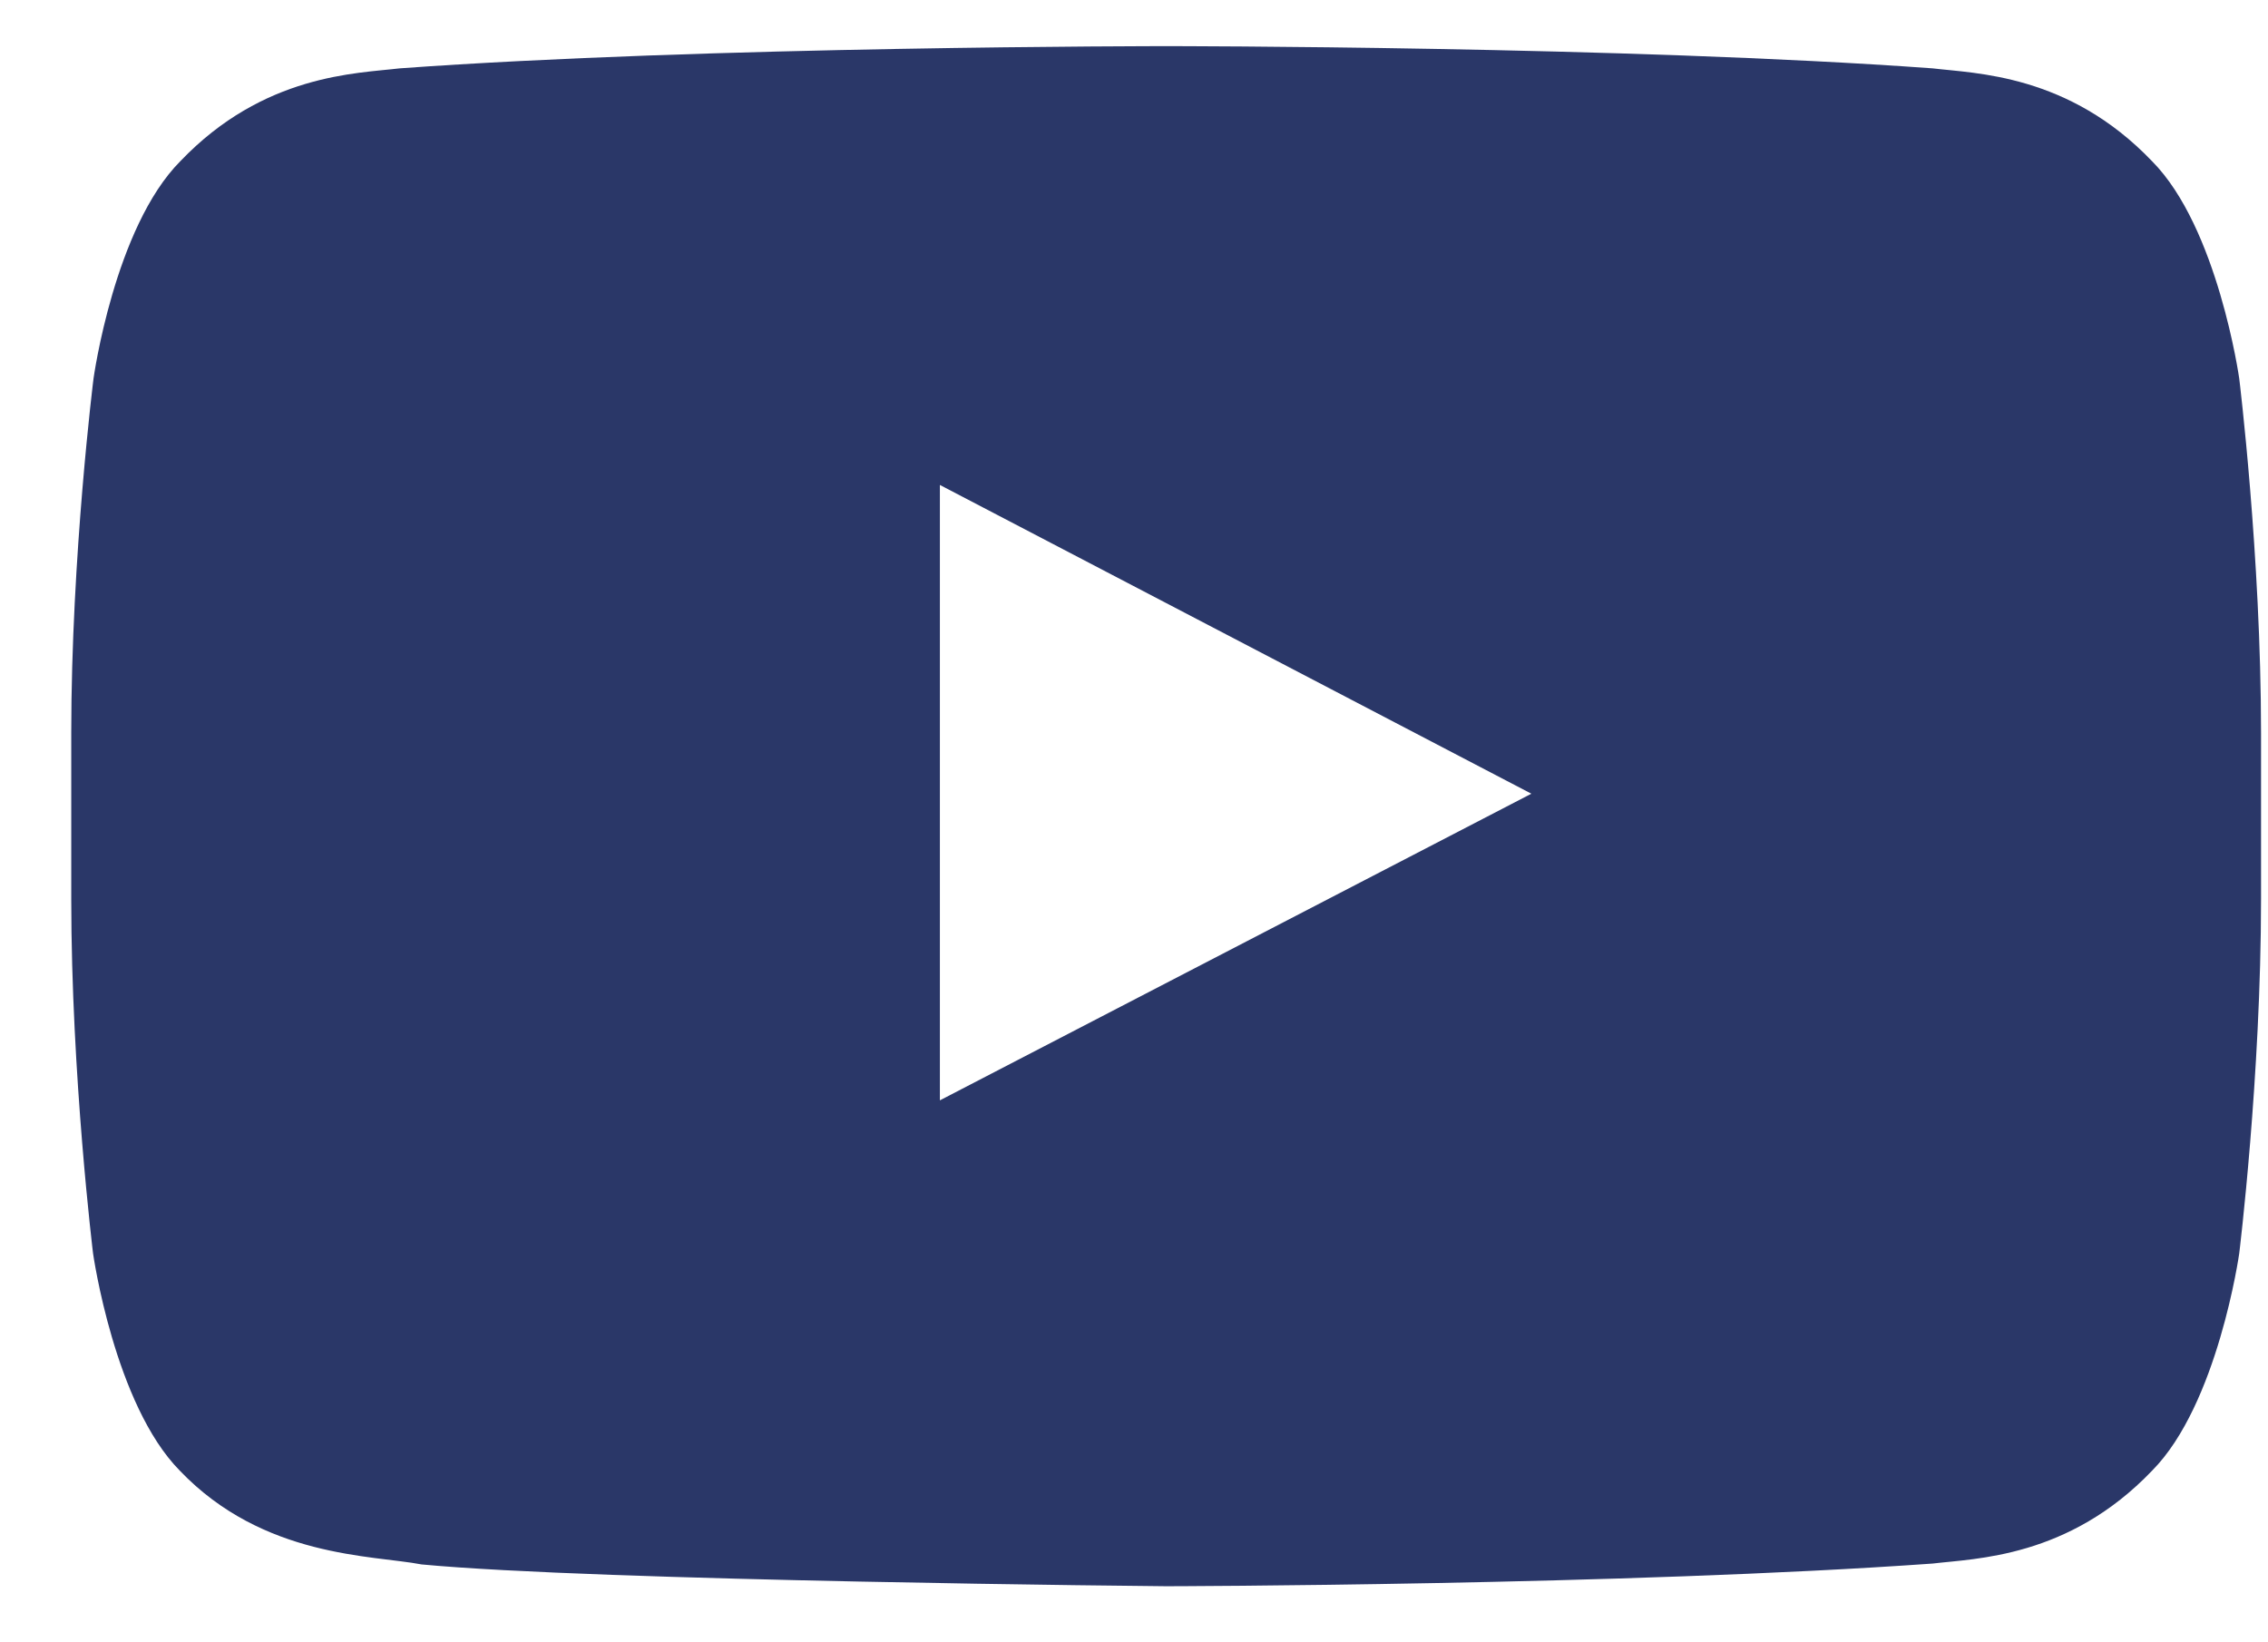 <svg width="29" height="21" viewBox="0 0 29 21" fill="none" xmlns="http://www.w3.org/2000/svg">
<path d="M28.632 4.839C28.632 4.839 28.359 2.908 27.517 2.061C26.45 0.945 25.258 0.94 24.711 0.874C20.796 0.59 14.917 0.59 14.917 0.59H14.906C14.906 0.59 9.027 0.59 5.111 0.874C4.564 0.94 3.372 0.945 2.306 2.061C1.463 2.908 1.196 4.839 1.196 4.839C1.196 4.839 0.911 7.108 0.911 9.373V11.494C0.911 13.758 1.19 16.028 1.19 16.028C1.19 16.028 1.463 17.959 2.3 18.806C3.367 19.922 4.767 19.884 5.39 20.004C7.632 20.217 14.911 20.283 14.911 20.283C14.911 20.283 20.796 20.272 24.711 19.993C25.258 19.927 26.45 19.922 27.517 18.806C28.359 17.959 28.632 16.028 28.632 16.028C28.632 16.028 28.911 13.764 28.911 11.494V9.373C28.911 7.108 28.632 4.839 28.632 4.839ZM12.018 14.07V6.201L19.581 10.149L12.018 14.07Z" fill="#2A3768"/>
</svg>
